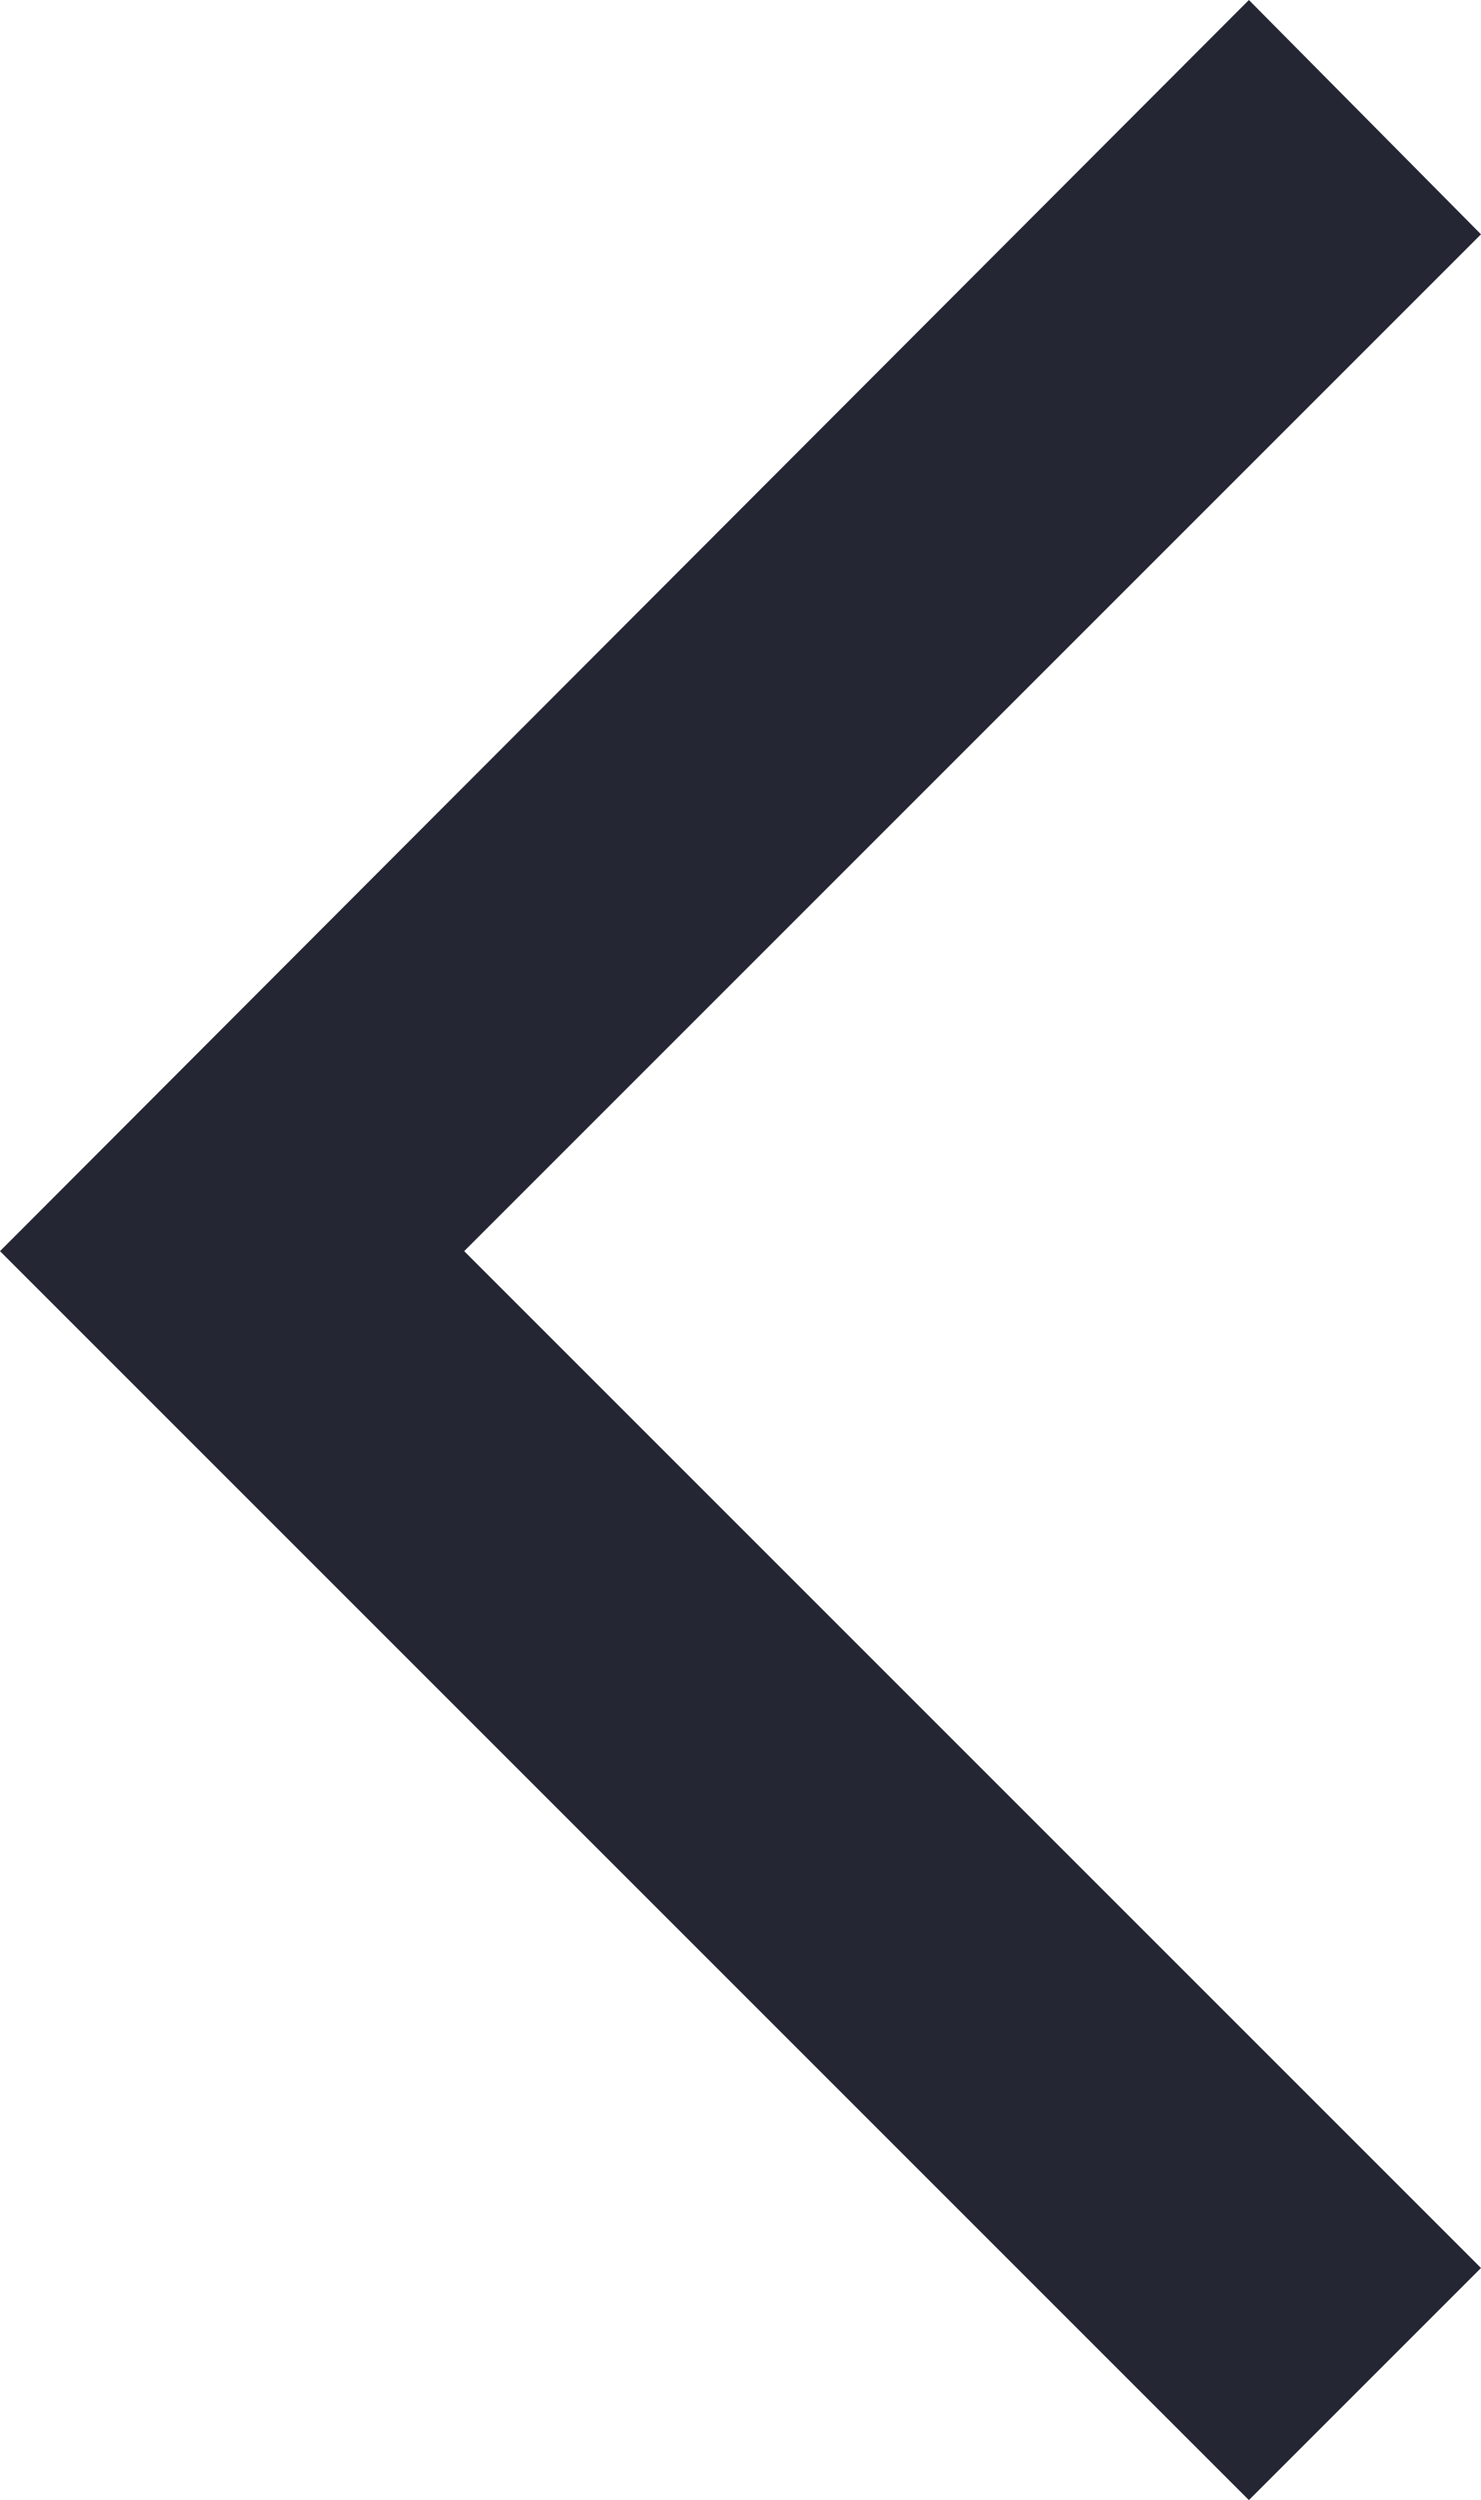 <?xml version="1.0" encoding="UTF-8"?>
<svg id="_레이어_2" data-name="레이어_2" xmlns="http://www.w3.org/2000/svg" viewBox="0 0 6.7 11.31">
  <defs>
    <style>
      .cls-1 {
        fill: #242633;
      }
    </style>
  </defs>
  <g id="_레이어_2-2" data-name="_레이어_2">
    <g id="_레이어_1-2">
      <path class="cls-1" d="M2.1,5.66l4.6,4.6-1.05,1.05L0,5.66,5.65,0l1.05,1.06L2.1,5.66Z"/>
    </g>
  </g>
</svg>